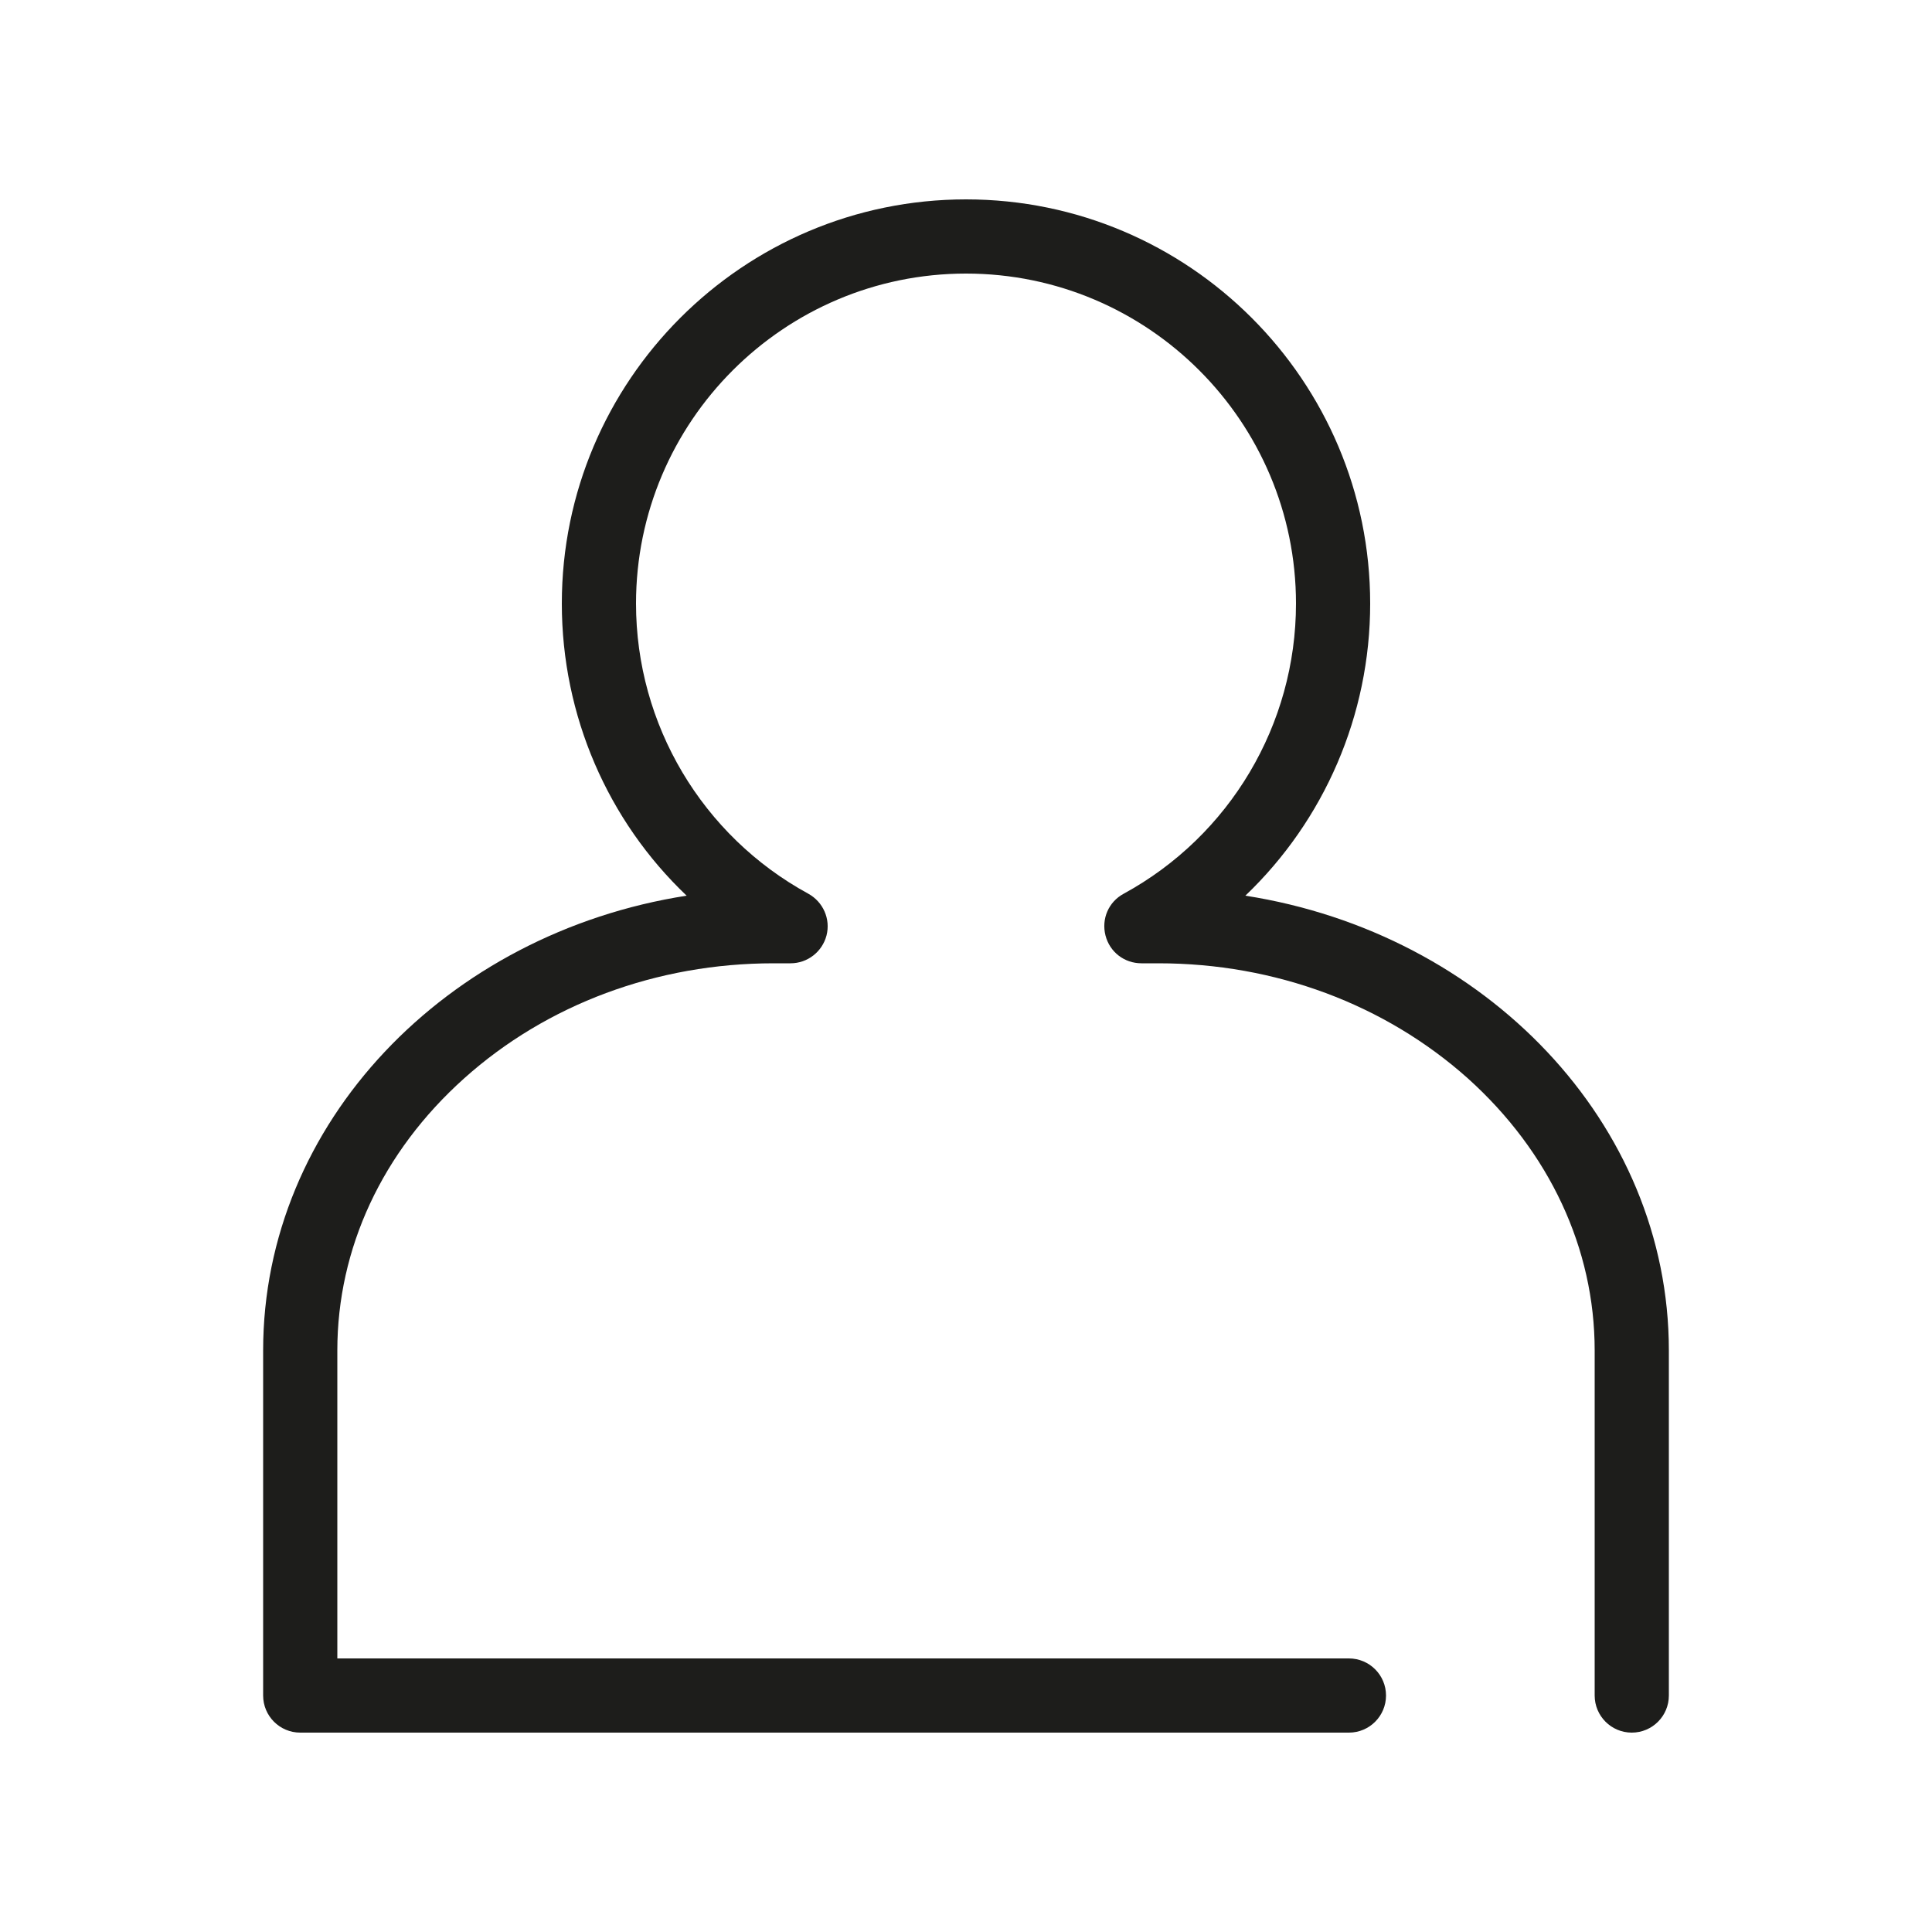<?xml version="1.0" encoding="utf-8"?>
<!-- Generator: Adobe Illustrator 29.1.0, SVG Export Plug-In . SVG Version: 9.03 Build 55587)  -->
<svg version="1.0" id="Ebene_1" xmlns="http://www.w3.org/2000/svg" xmlns:xlink="http://www.w3.org/1999/xlink" x="0px" y="0px"
	 viewBox="0 0 500 500" style="enable-background:new 0 0 500 500;" xml:space="preserve">
<style type="text/css">
	.st0{fill:#1D1D1B;}
</style>
<path class="st0" d="M322.3,231.8c20.4-19.5,32.3-46.7,32.3-75.6c0-57.7-46.9-104.6-104.6-104.6S145.4,98.5,145.4,156.2
	c0,29,11.9,56.2,32.3,75.6c-62.2,9.7-109.6,58.8-109.6,117.7v89.3c0,5.3,4.3,9.6,9.6,9.6h271.4c5.3,0,9.6-4.3,9.6-9.6
	s-4.3-9.6-9.6-9.6H87.3v-79.7c0-26.4,11.6-51.4,32.8-70.4c21.4-19.2,49.9-29.8,80.1-29.8h4.4c4.4,0,8.2-3,9.3-7.2
	c1.1-4.3-0.9-8.7-4.7-10.8c-27.5-15-44.6-43.8-44.6-75.1c0-47.1,38.3-85.4,85.4-85.4s85.4,38.3,85.4,85.4
	c0,31.3-17.1,60.1-44.6,75.1c-3.9,2.1-5.8,6.5-4.7,10.8c1.1,4.3,4.9,7.2,9.3,7.2h4.4c30.2,0,58.6,10.6,80.1,29.8
	c21.1,19,32.8,44,32.8,70.4v89.3c0,5.3,4.3,9.6,9.6,9.6c5.3,0,9.6-4.3,9.6-9.6v-89.3C431.9,290.6,384.4,241.5,322.3,231.8z"/>
</svg>
